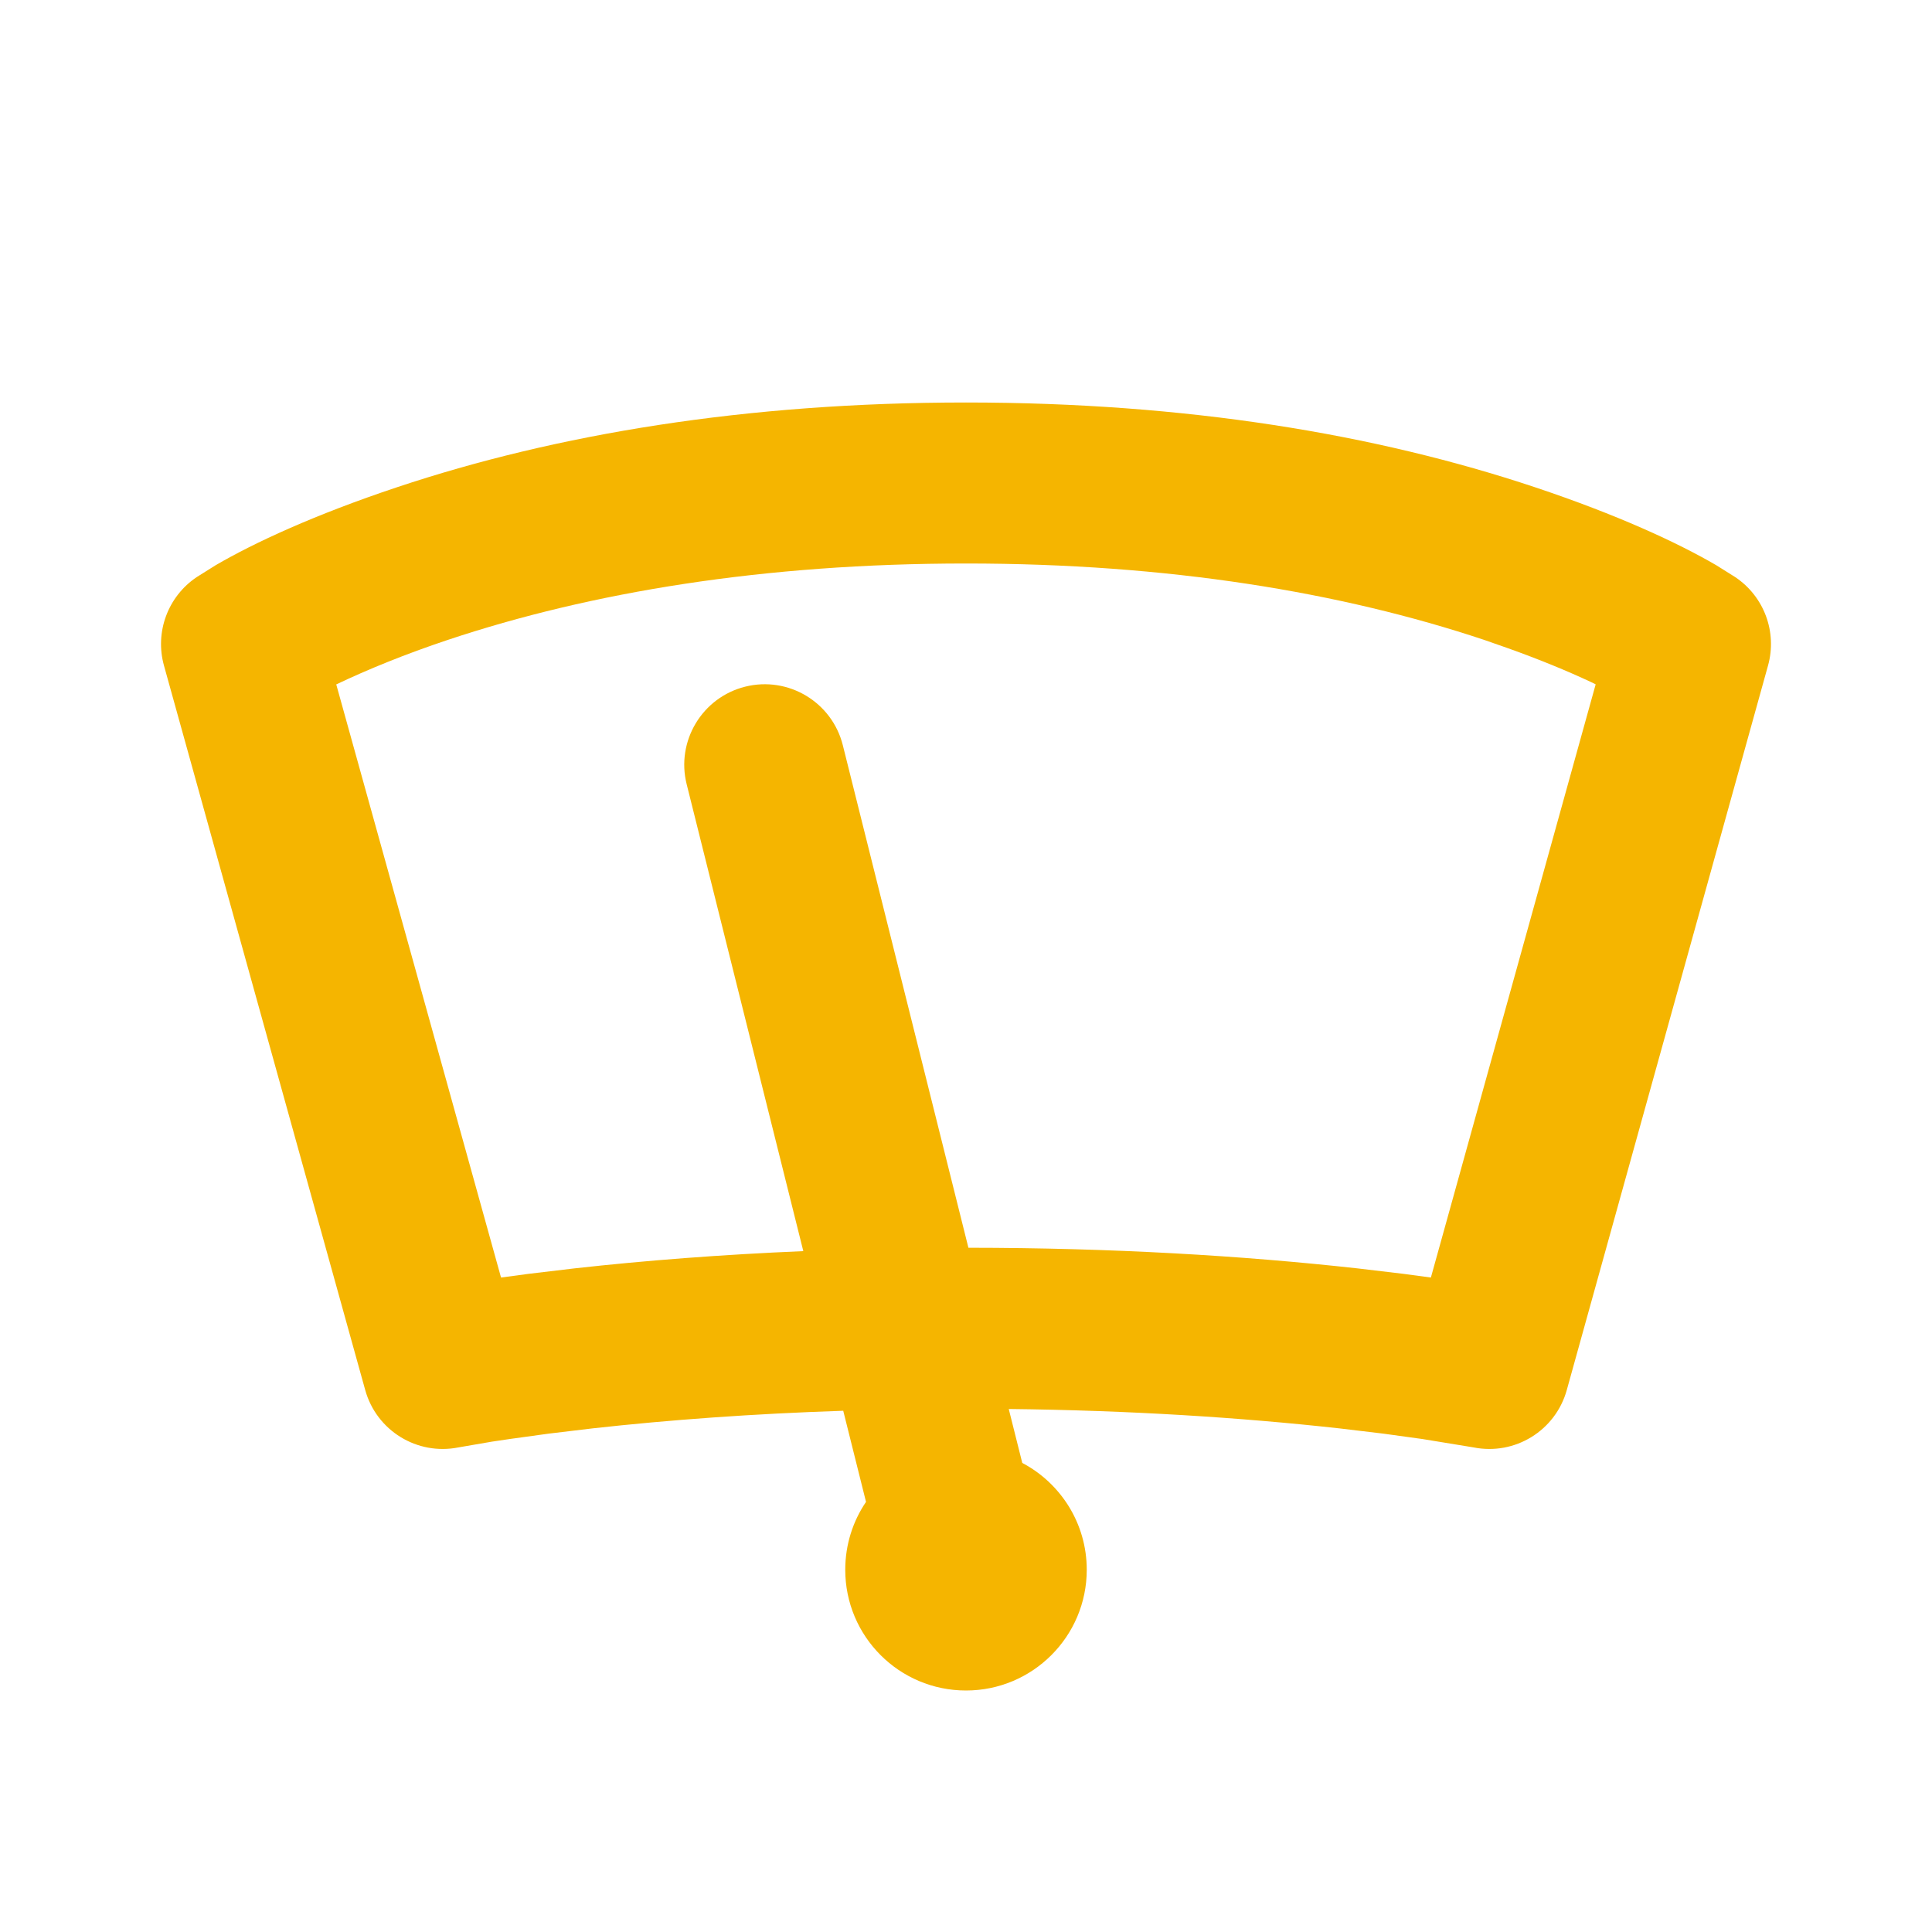 <svg width="24" height="24" viewBox="0 0 24 24" fill="none" xmlns="http://www.w3.org/2000/svg">
<path d="M12 5C14.733 5 17.09 5.393 19.066 6.052C20.091 6.394 20.843 6.743 21.321 7.022L21.554 7.168C21.914 7.408 22.079 7.851 21.963 8.268L19.463 17.268C19.323 17.772 18.818 18.083 18.304 17.98L17.669 17.876L17.183 17.809L16.639 17.744C15.412 17.608 14.035 17.52 12.531 17.503L12.699 18.173C13.175 18.424 13.5 18.924 13.5 19.5C13.5 20.328 12.828 21 12 21C11.171 21 10.5 20.328 10.5 19.5C10.5 19.188 10.595 18.897 10.758 18.657L10.475 17.525C9.354 17.562 8.312 17.638 7.36 17.744L6.817 17.809L6.331 17.876L6.109 17.909L5.696 17.98C5.182 18.083 4.677 17.772 4.537 17.268L2.037 8.268C1.921 7.851 2.086 7.408 2.445 7.168L2.678 7.022C3.156 6.743 3.908 6.394 4.934 6.052C6.91 5.393 9.266 5 12 5ZM12 7C9.484 7 7.34 7.357 5.566 7.948C5.033 8.126 4.571 8.315 4.177 8.502L6.224 15.87L6.559 15.825L7.139 15.756C8.018 15.658 8.967 15.585 9.979 15.542L8.53 9.742C8.396 9.207 8.722 8.664 9.257 8.53C9.793 8.396 10.336 8.722 10.47 9.258L12.03 15.5C13.806 15.501 15.426 15.597 16.86 15.756L17.441 15.825L17.775 15.87L19.822 8.501L19.769 8.475C19.464 8.332 19.118 8.19 18.731 8.052L18.434 7.948C16.66 7.357 14.516 7 12 7Z" fill="#F5B500"/>
</svg>
